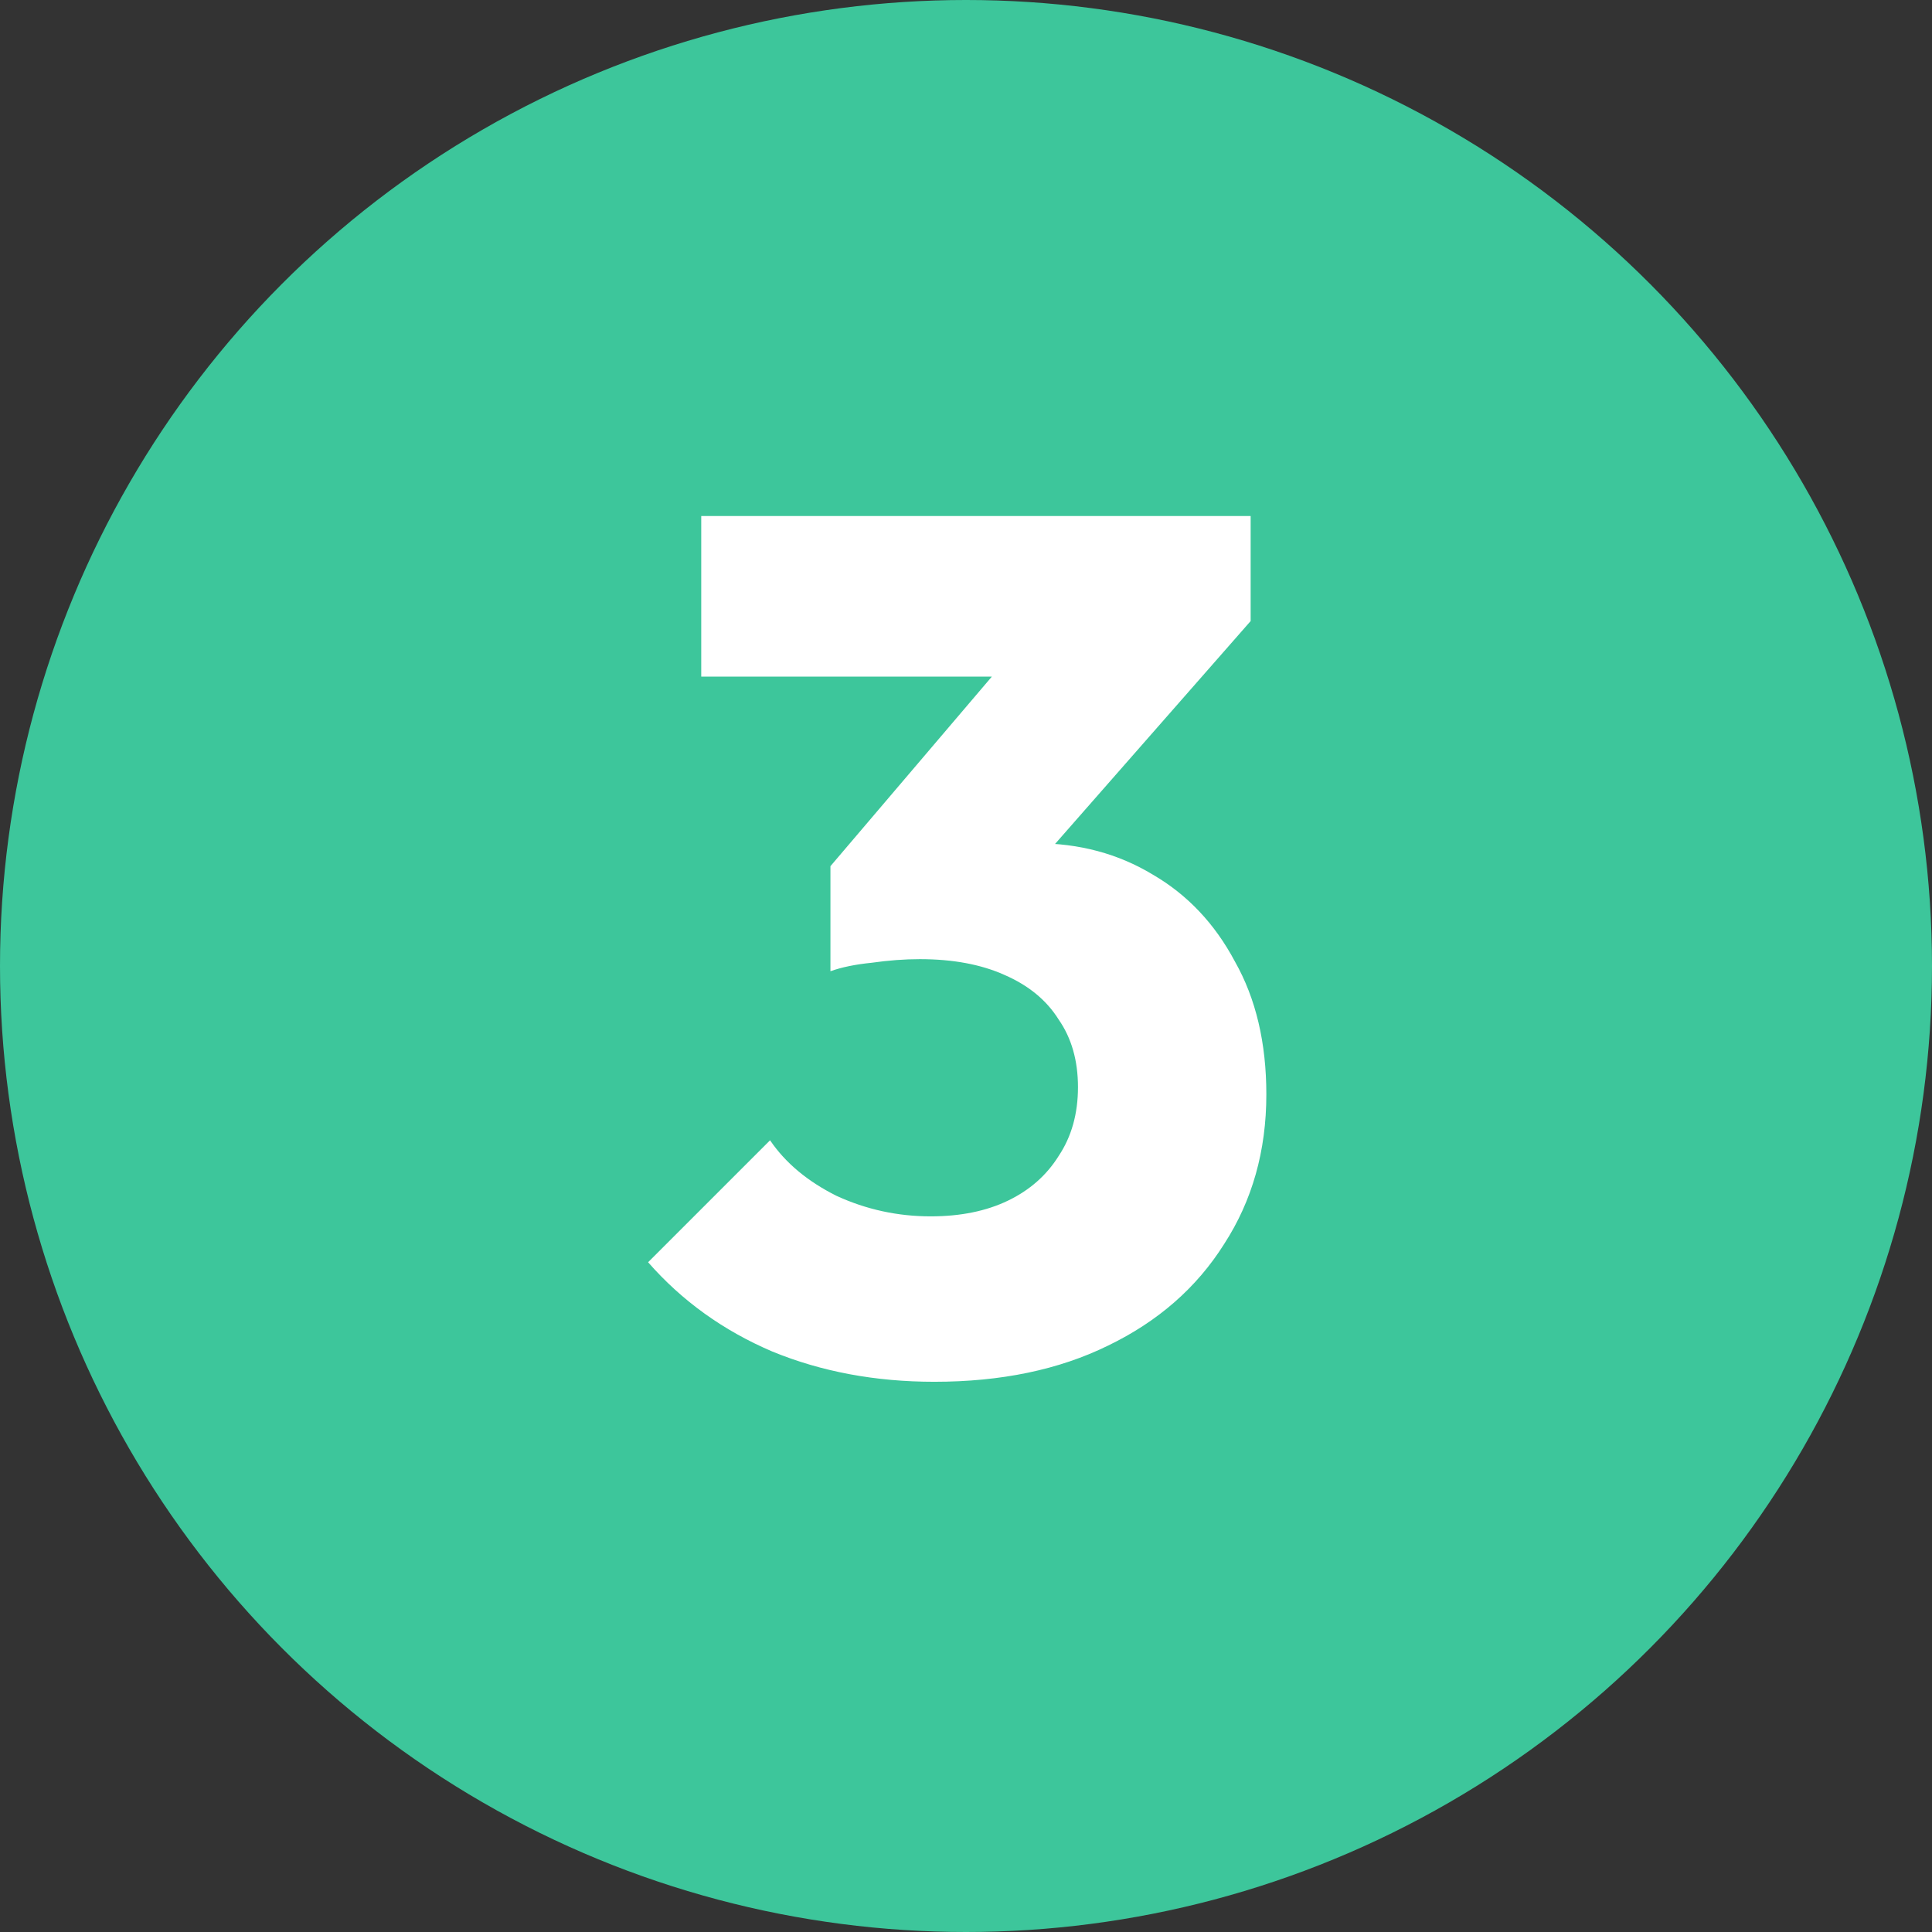 <?xml version="1.0" encoding="UTF-8"?>
<svg xmlns="http://www.w3.org/2000/svg" width="24" height="24" viewBox="0 0 24 24" fill="none">
  <rect x="0" y="0" width="24" height="24" fill="#333333" stroke="none"/>
  <circle cx="12" cy="12" r="12" fill="#3DC69B"></circle>
  <path d="M11.606 17.165C10.876 17.165 10.206 17.04 9.596 16.79C8.986 16.53 8.471 16.16 8.051 15.68L9.566 14.165C9.756 14.445 10.031 14.675 10.391 14.855C10.761 15.025 11.151 15.11 11.561 15.11C11.931 15.11 12.251 15.045 12.521 14.915C12.791 14.785 13.001 14.6 13.151 14.36C13.311 14.12 13.391 13.835 13.391 13.505C13.391 13.175 13.311 12.895 13.151 12.665C13.001 12.425 12.776 12.24 12.476 12.11C12.186 11.98 11.836 11.915 11.426 11.915C11.236 11.915 11.036 11.93 10.826 11.96C10.626 11.98 10.456 12.015 10.316 12.065L11.351 10.76C11.631 10.68 11.896 10.615 12.146 10.565C12.406 10.505 12.646 10.475 12.866 10.475C13.406 10.475 13.891 10.605 14.321 10.865C14.751 11.115 15.091 11.475 15.341 11.945C15.601 12.405 15.731 12.955 15.731 13.595C15.731 14.295 15.556 14.915 15.206 15.455C14.866 15.995 14.386 16.415 13.766 16.715C13.156 17.015 12.436 17.165 11.606 17.165ZM10.316 12.065V10.76L12.896 7.73L15.536 7.715L12.851 10.775L10.316 12.065ZM8.711 8.405V6.41H15.536V7.715L13.691 8.405H8.711Z" fill="white"></path>
</svg>

